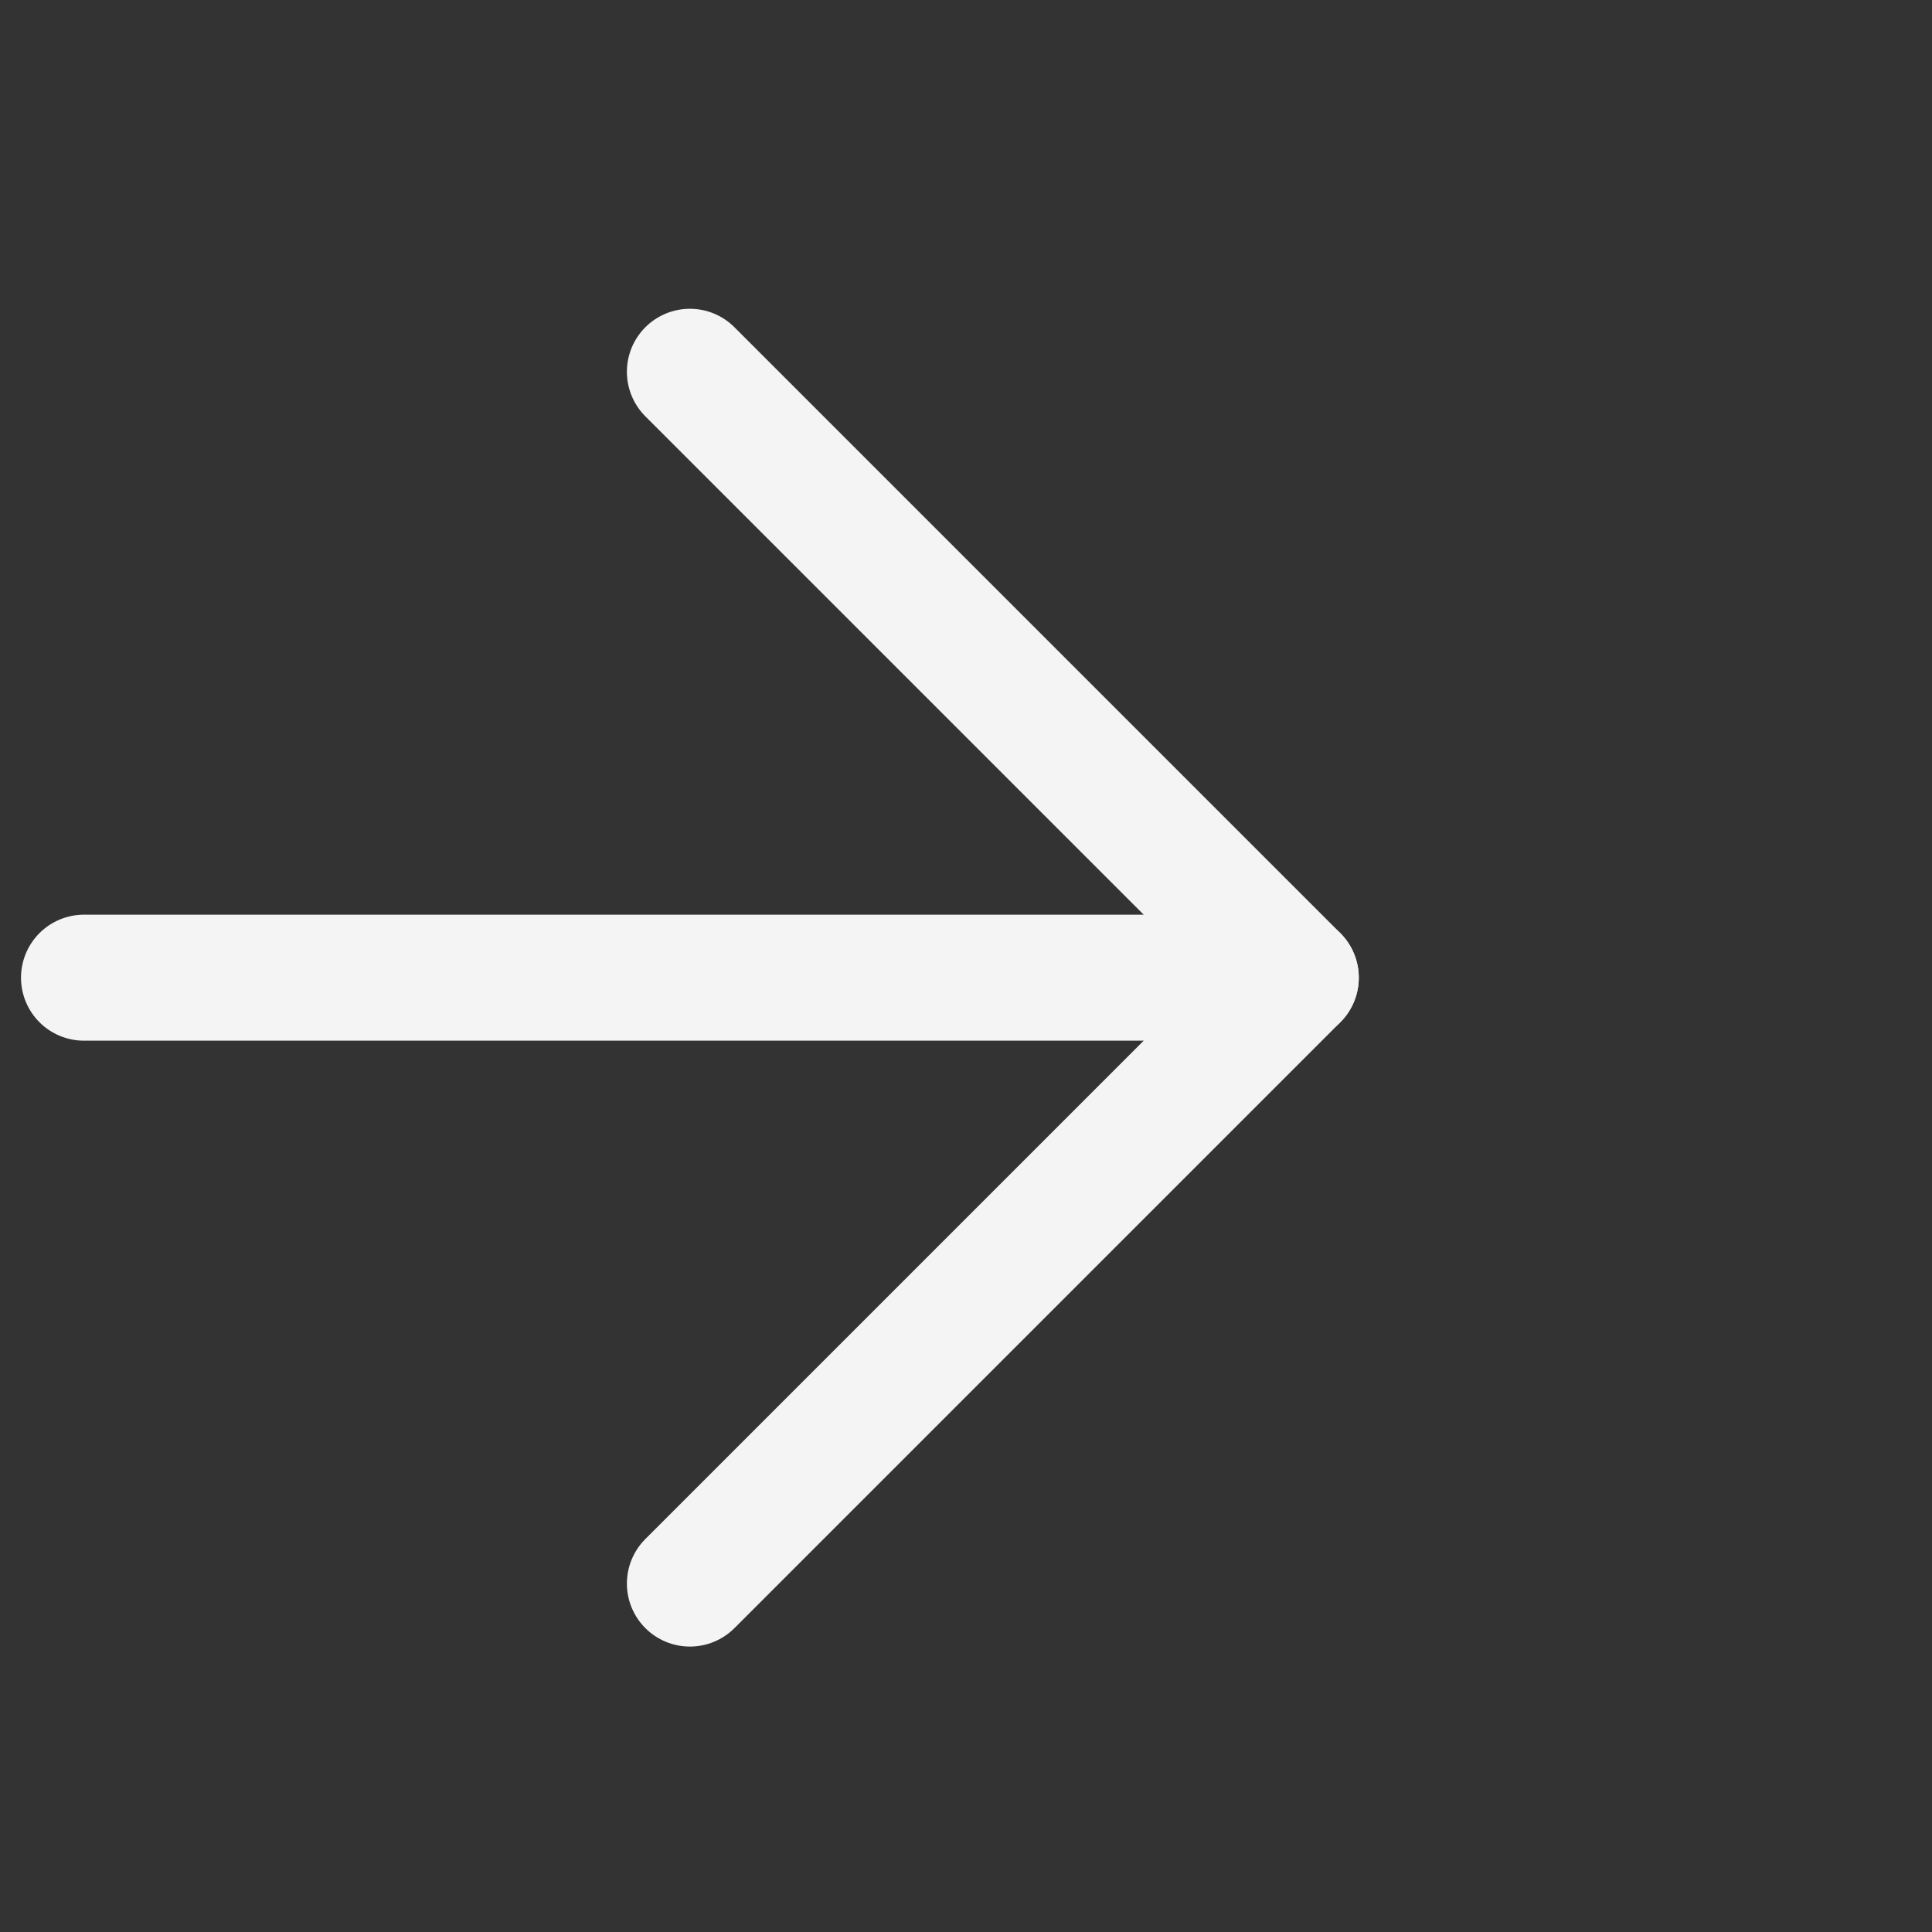 <?xml version="1.0" encoding="UTF-8"?> <svg xmlns="http://www.w3.org/2000/svg" width="23" height="23" viewBox="0 0 23 23" fill="none"><rect x="0" y="0" width="23" height="23" fill="#333333" stroke="none"/><path d="M1 11.639H15.426" stroke="#F4F4F4" stroke-width="1.5" stroke-linecap="round" stroke-linejoin="round"></path><path d="M8.213 4.426L15.426 11.639L8.213 18.852" stroke="#F4F4F4" stroke-width="1.5" stroke-linecap="round" stroke-linejoin="round"></path></svg> 